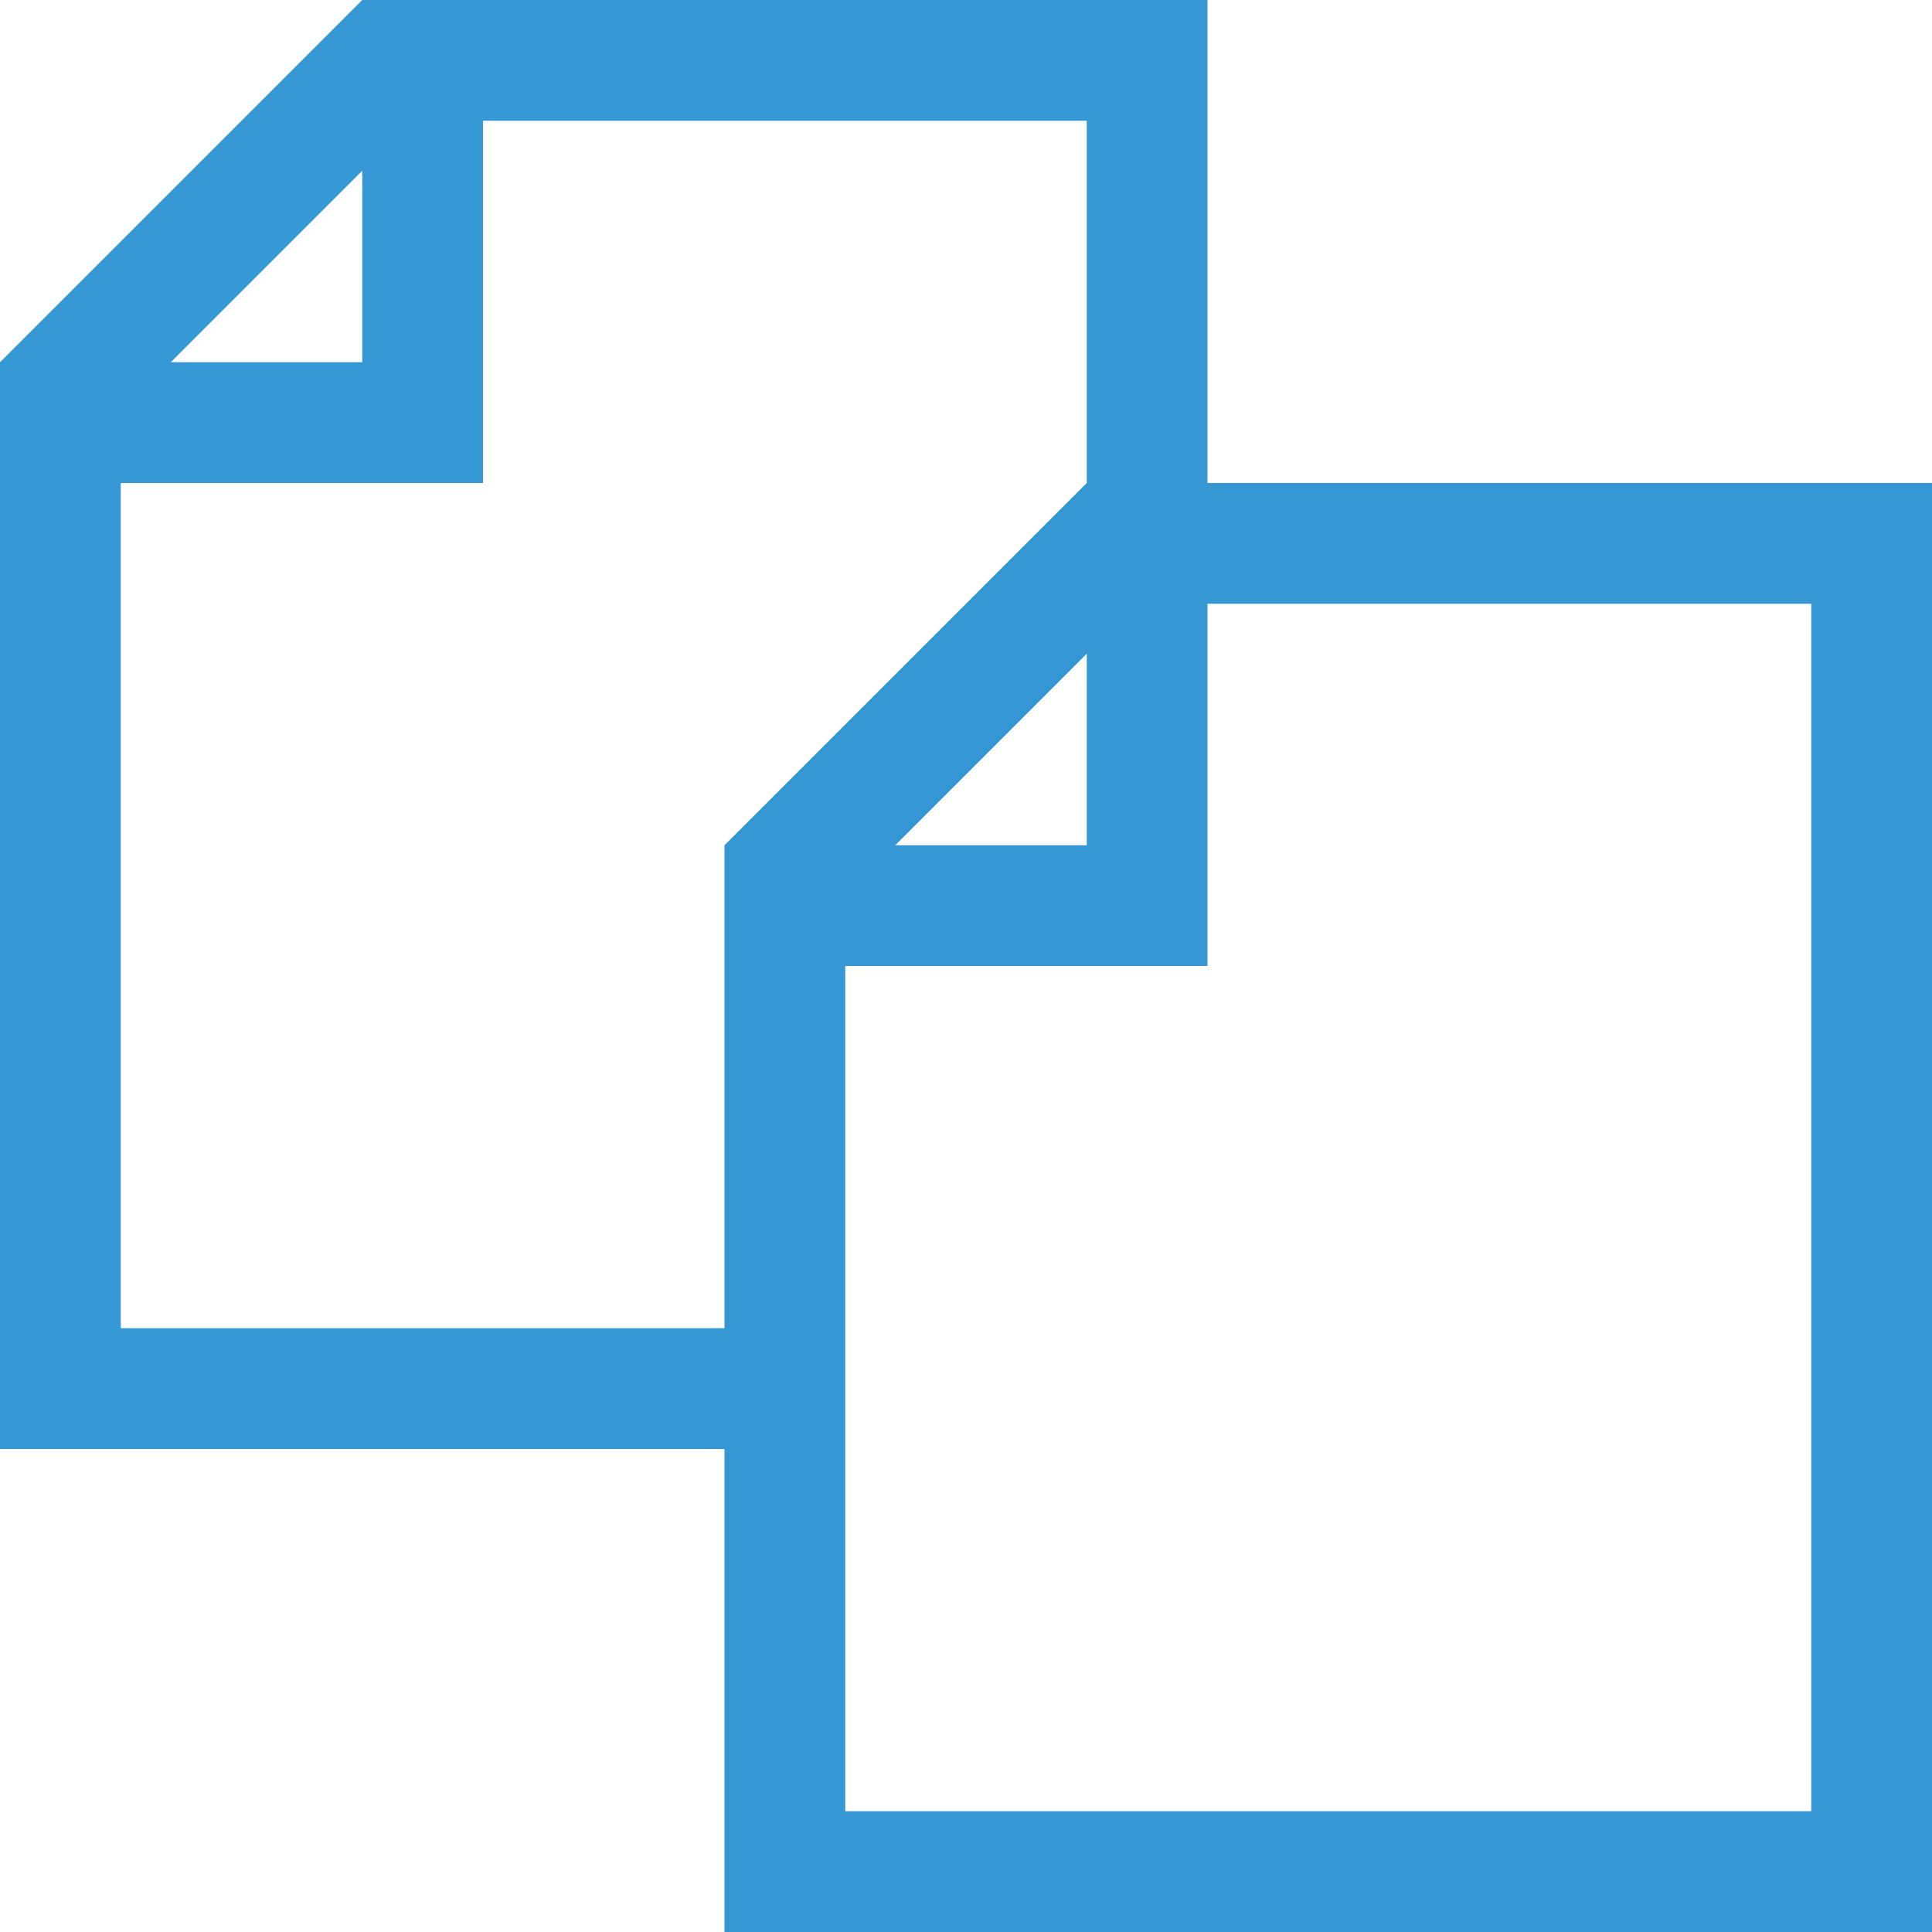 <?xml version="1.0" encoding="utf-8"?>
<!-- Generator: Adobe Illustrator 16.0.0, SVG Export Plug-In . SVG Version: 6.00 Build 0)  -->
<!DOCTYPE svg PUBLIC "-//W3C//DTD SVG 1.1//EN" "http://www.w3.org/Graphics/SVG/1.1/DTD/svg11.dtd">
<svg version="1.1" id="Laag_1" xmlns="http://www.w3.org/2000/svg" xmlns:xlink="http://www.w3.org/1999/xlink" x="0px" y="0px"
	 width="32px" height="32px" viewBox="0 0 32 32" enable-background="new 0 0 32 32" xml:space="preserve">
<path fill="#3697D5" d="M20,8V0H6L0,6v18h12v8h20V8H20z M6,2.828V6H2.828L6,2.828z M2,22V8h6V2h10v6l-6,6v8H2z M18,10.828V14h-3.172
	L18,10.828z M30,30H14V16h6v-6h10V30z"/>
</svg>
